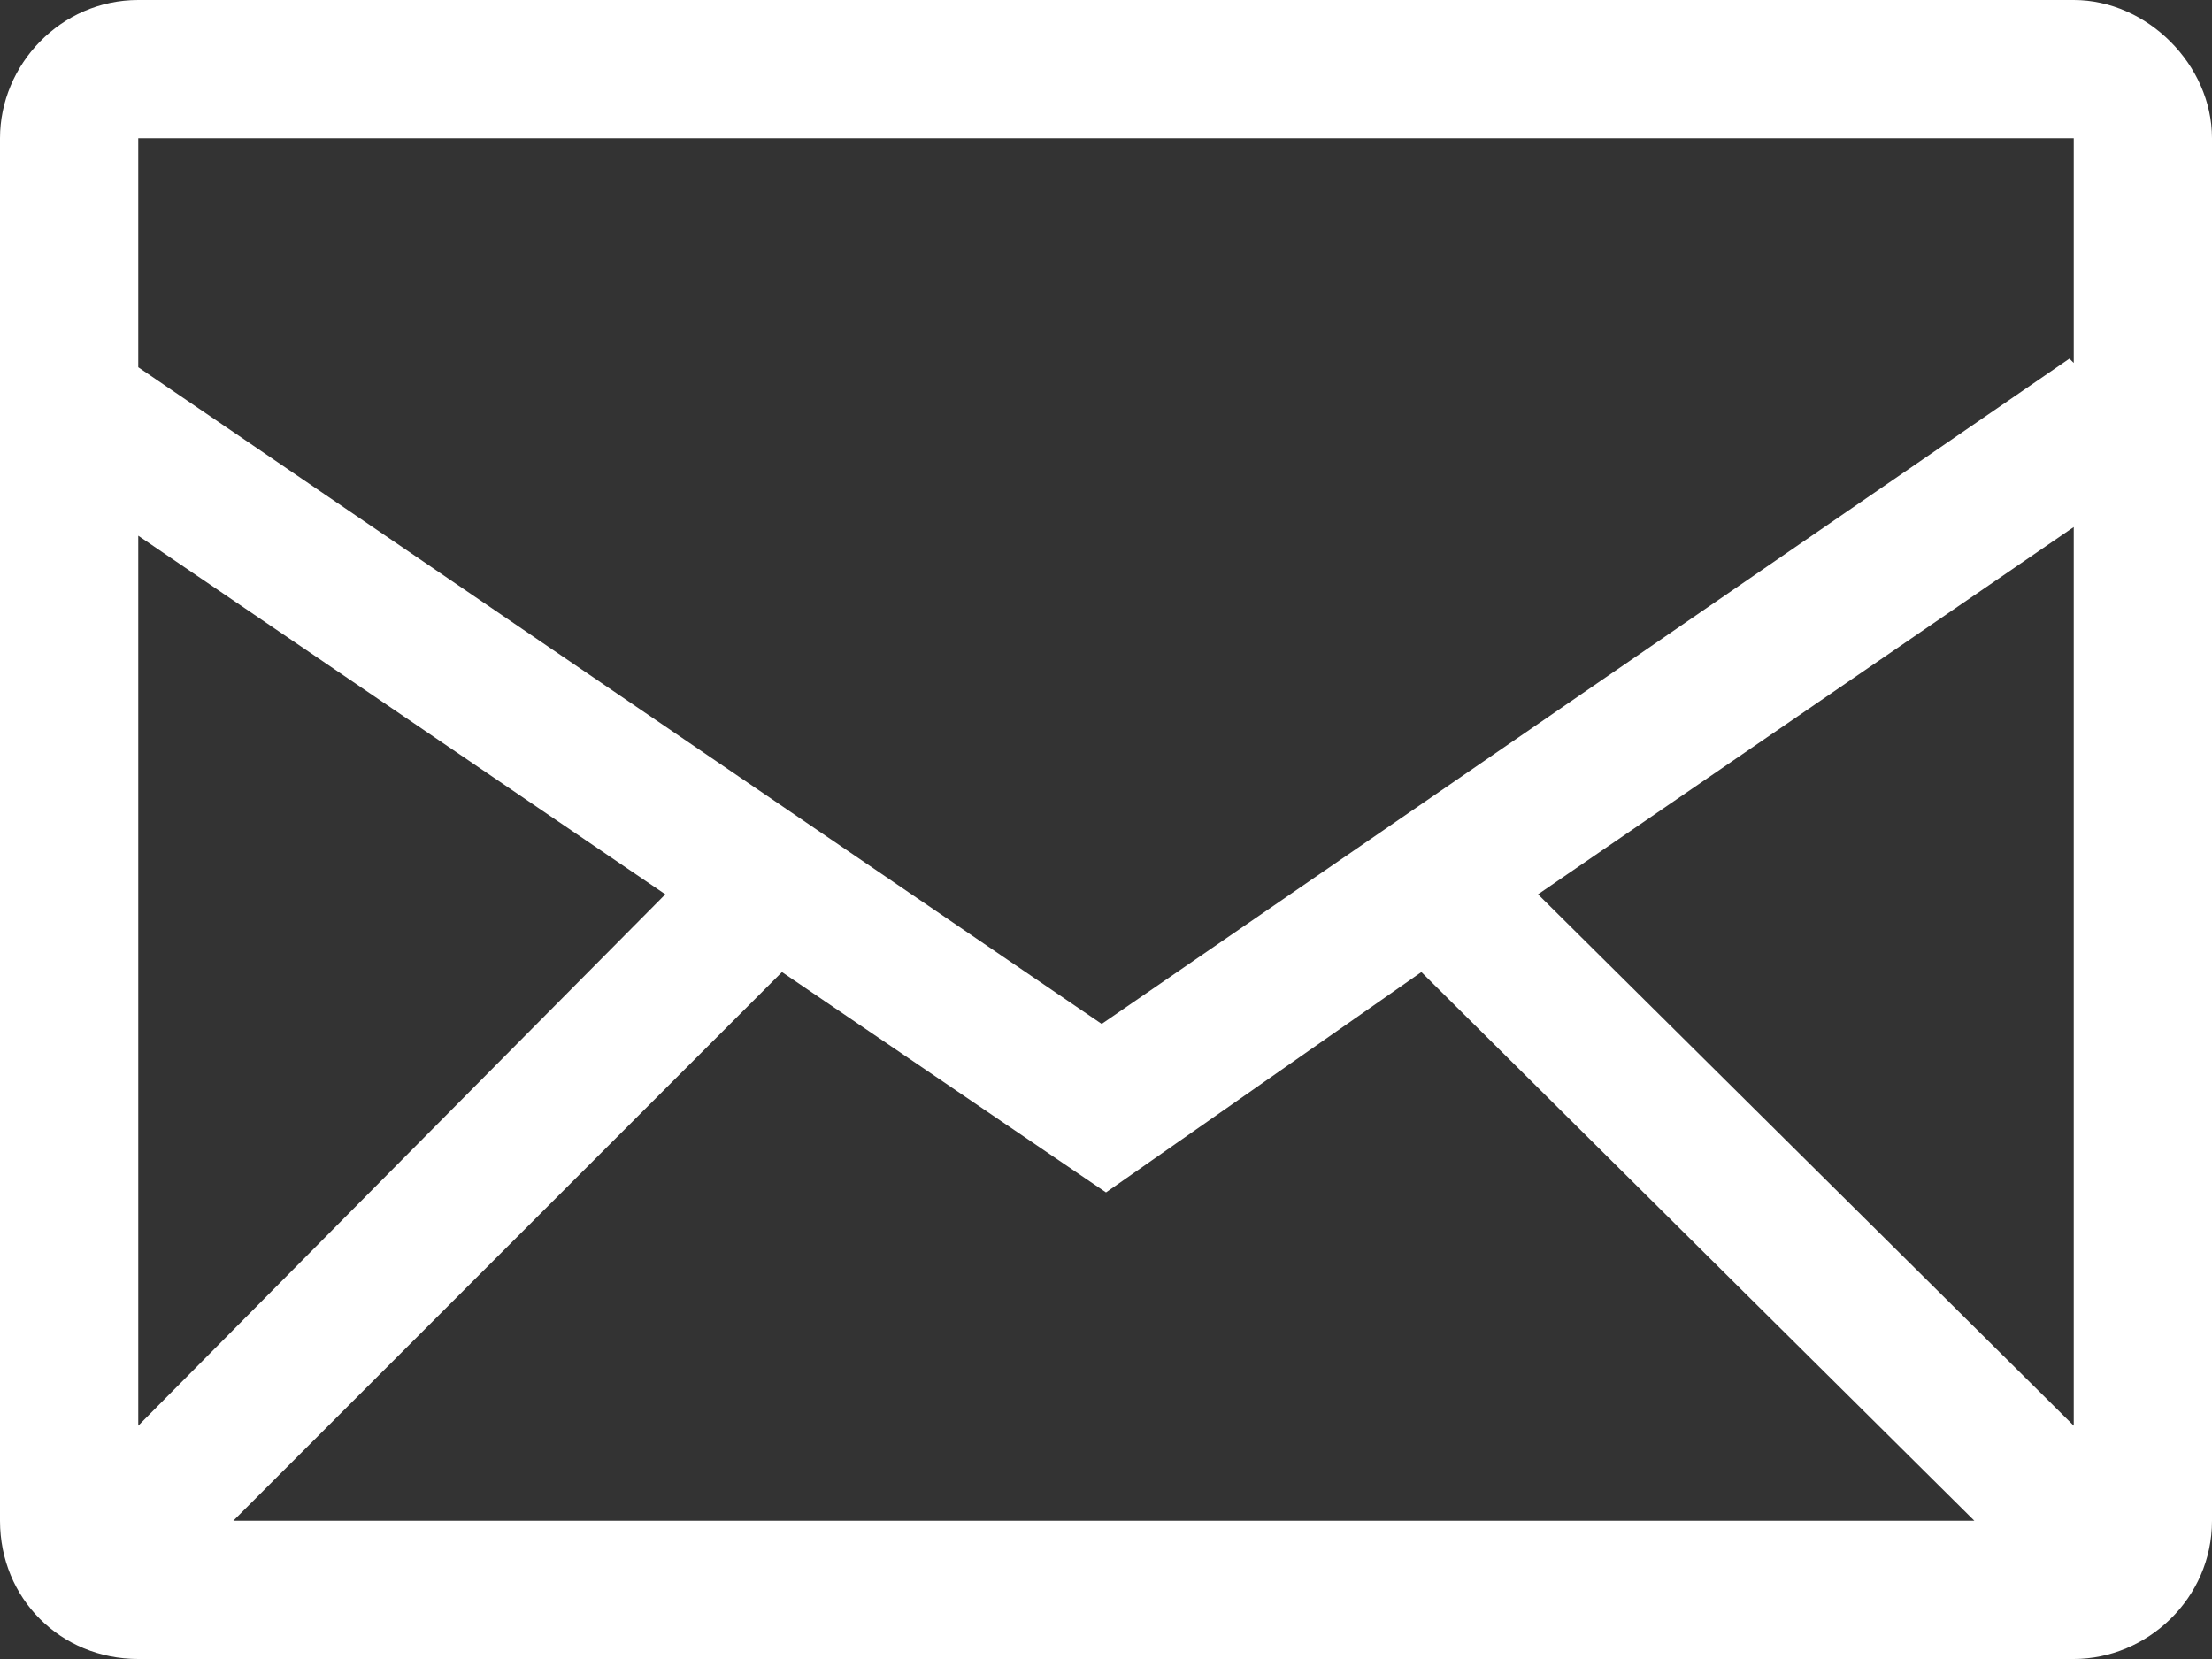 <?xml version="1.0" encoding="UTF-8"?> <svg xmlns="http://www.w3.org/2000/svg" width="80" height="60" viewBox="0 0 80 60" fill="none"><rect x="0" y="0" width="80" height="60" fill="#333333" stroke="none"/> <path d="M75 0C77.656 0 80 2.344 80 5V55C80 57.812 77.656 60 75 60H5C2.188 60 0 57.812 0 55V5C0 2.344 2.188 0 5 0H75ZM28.281 35.156L8.438 55H71.406L51.406 35.156L40 43.125L28.281 35.156ZM5 51.562L24.062 32.344L5 19.375V51.562ZM55.625 32.344L75 51.562V19.062L55.625 32.344ZM75 5H5V13.281L39.844 37.031L74.844 12.969L75 13.125V5Z" fill="white"></path> </svg> 